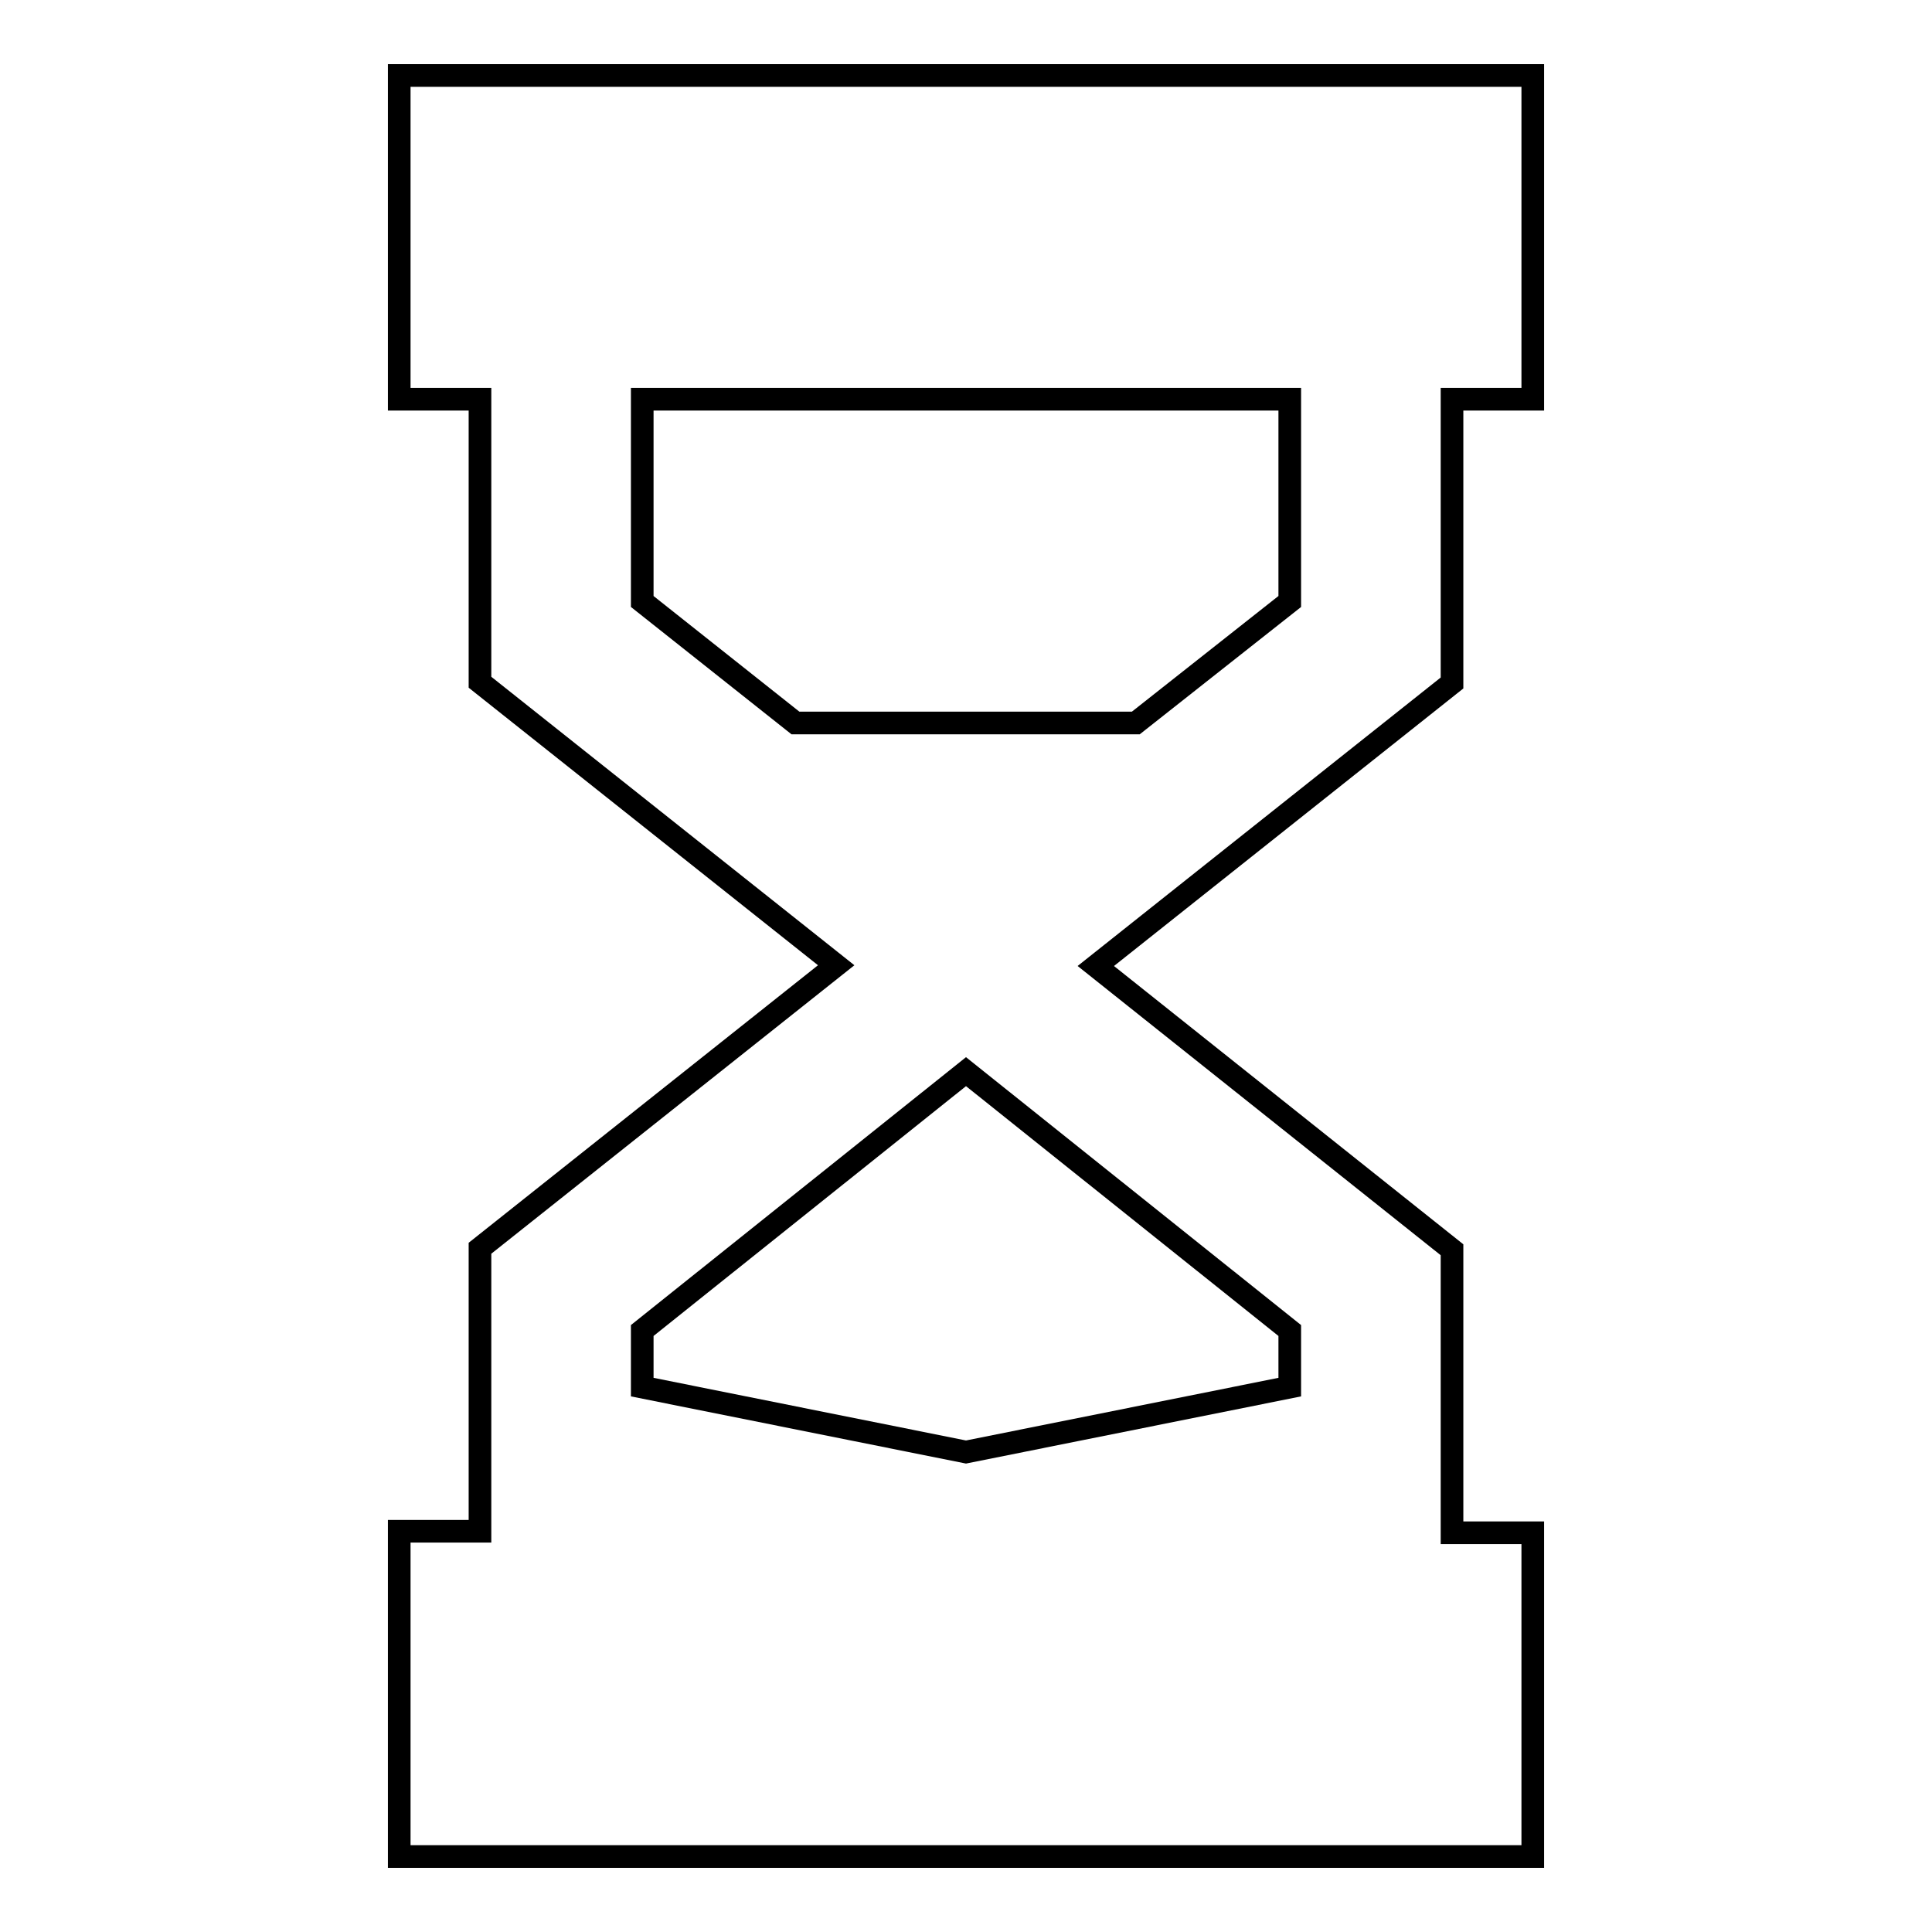 <?xml version="1.0" encoding="utf-8"?>
<!-- Svg Vector Icons : http://www.onlinewebfonts.com/icon -->
<!DOCTYPE svg PUBLIC "-//W3C//DTD SVG 1.1//EN" "http://www.w3.org/Graphics/SVG/1.1/DTD/svg11.dtd">
<svg version="1.1" xmlns="http://www.w3.org/2000/svg" xmlns:xlink="http://www.w3.org/1999/xlink" x="0px" y="0px" viewBox="0 0 256 256" enable-background="new 0 0 256 256" xml:space="preserve">
<g> <path stroke-width="3" fill-opacity="0" stroke="#000000"  d="M192.4,52.9h10.7V10H52.9v42.9h10.7v37.5l47.2,37.5l-47.2,37.5v37.5H52.9V246h150.2v-42.9h-10.7v-37.5 L145.2,128l47.2-37.5V52.9z M170.9,176.3v7.5l-42.9,8.6l-42.9-8.6v-7.5l42.9-34.3L170.9,176.3z M150.5,95.8h-45.1L85.1,79.7V52.9 h85.8v26.8L150.5,95.8L150.5,95.8z"/></g>
</svg>
